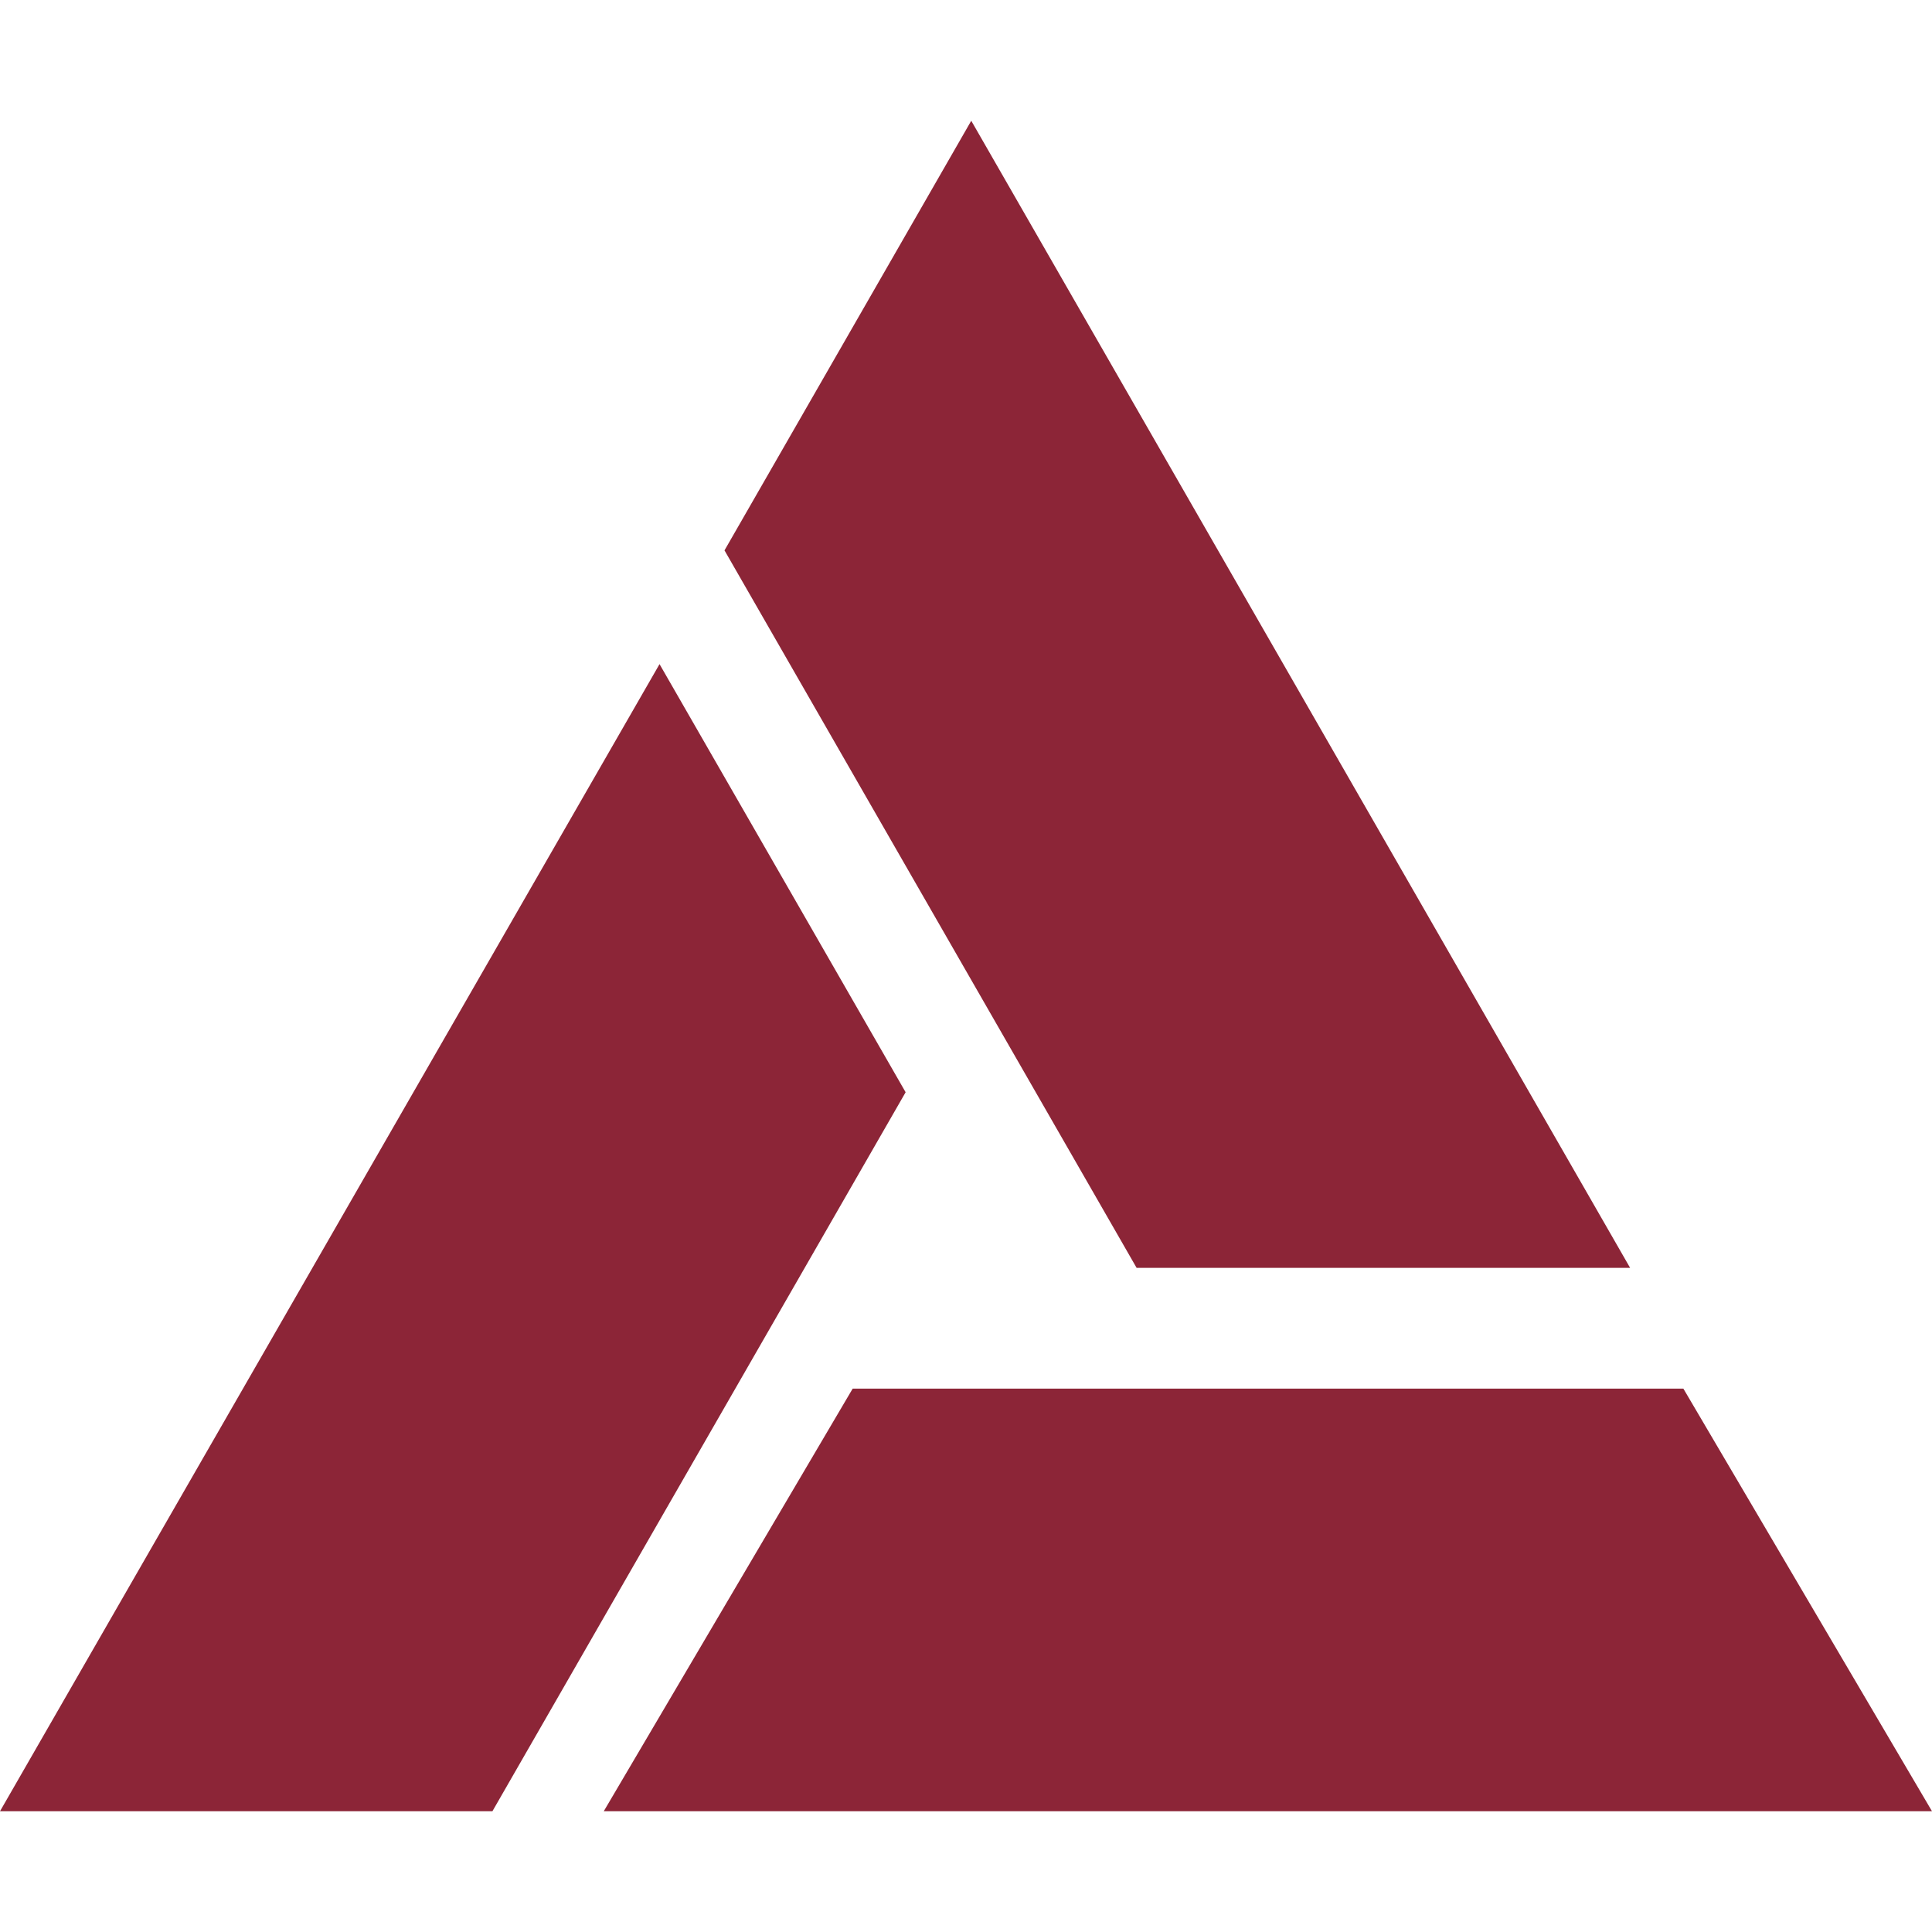 <svg width="32" height="32" viewBox="0 0 32 32" fill="none" xmlns="http://www.w3.org/2000/svg">
<path d="M27 21L16.087 2L12 9.116L18.826 21H27Z" fill="#8C2537"/>
<path d="M10 30H32L27.882 23H19.64H14.123L10 30Z" fill="#8C2537"/>
<path d="M10.924 11L0 30H8.156L15 18.091L10.924 11Z" fill="#8C2537"/>
</svg>
